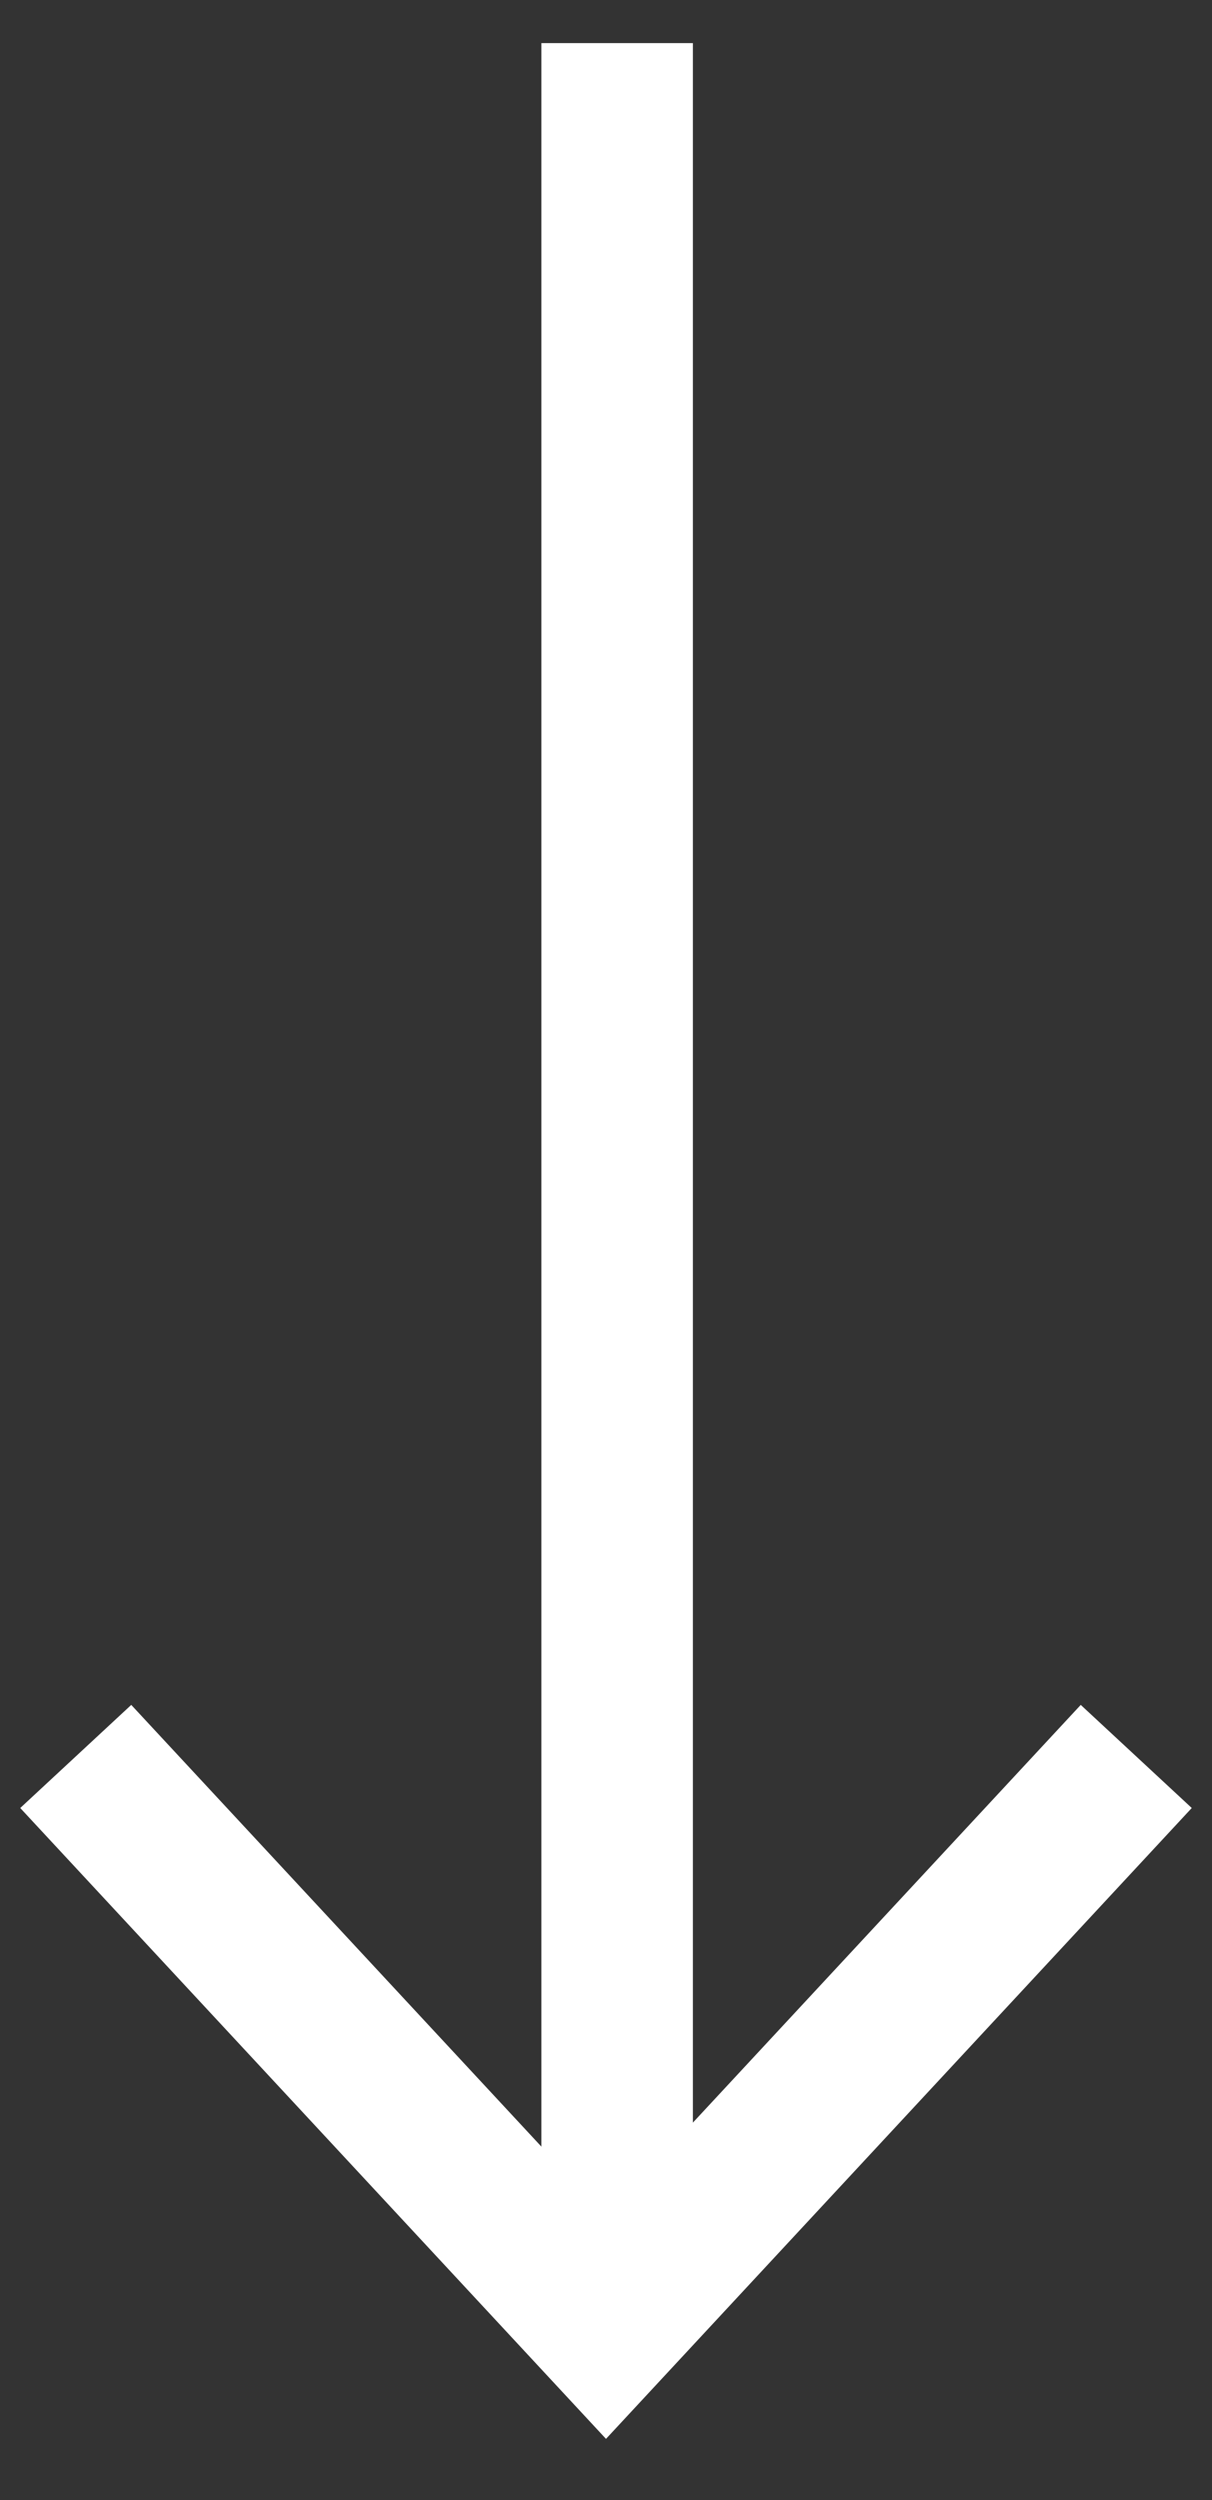 <svg width="16" height="33" viewBox="0 0 16 33" fill="none" xmlns="http://www.w3.org/2000/svg">
<rect x="0" y="0" width="16" height="33" fill="#333333" stroke="none"/>
<path d="M8.147 0.569L8.147 29.809" stroke="white" stroke-width="2"/>
<path d="M1 23.184L8 30.722L15 23.184" stroke="white" stroke-width="2"/>
</svg>

